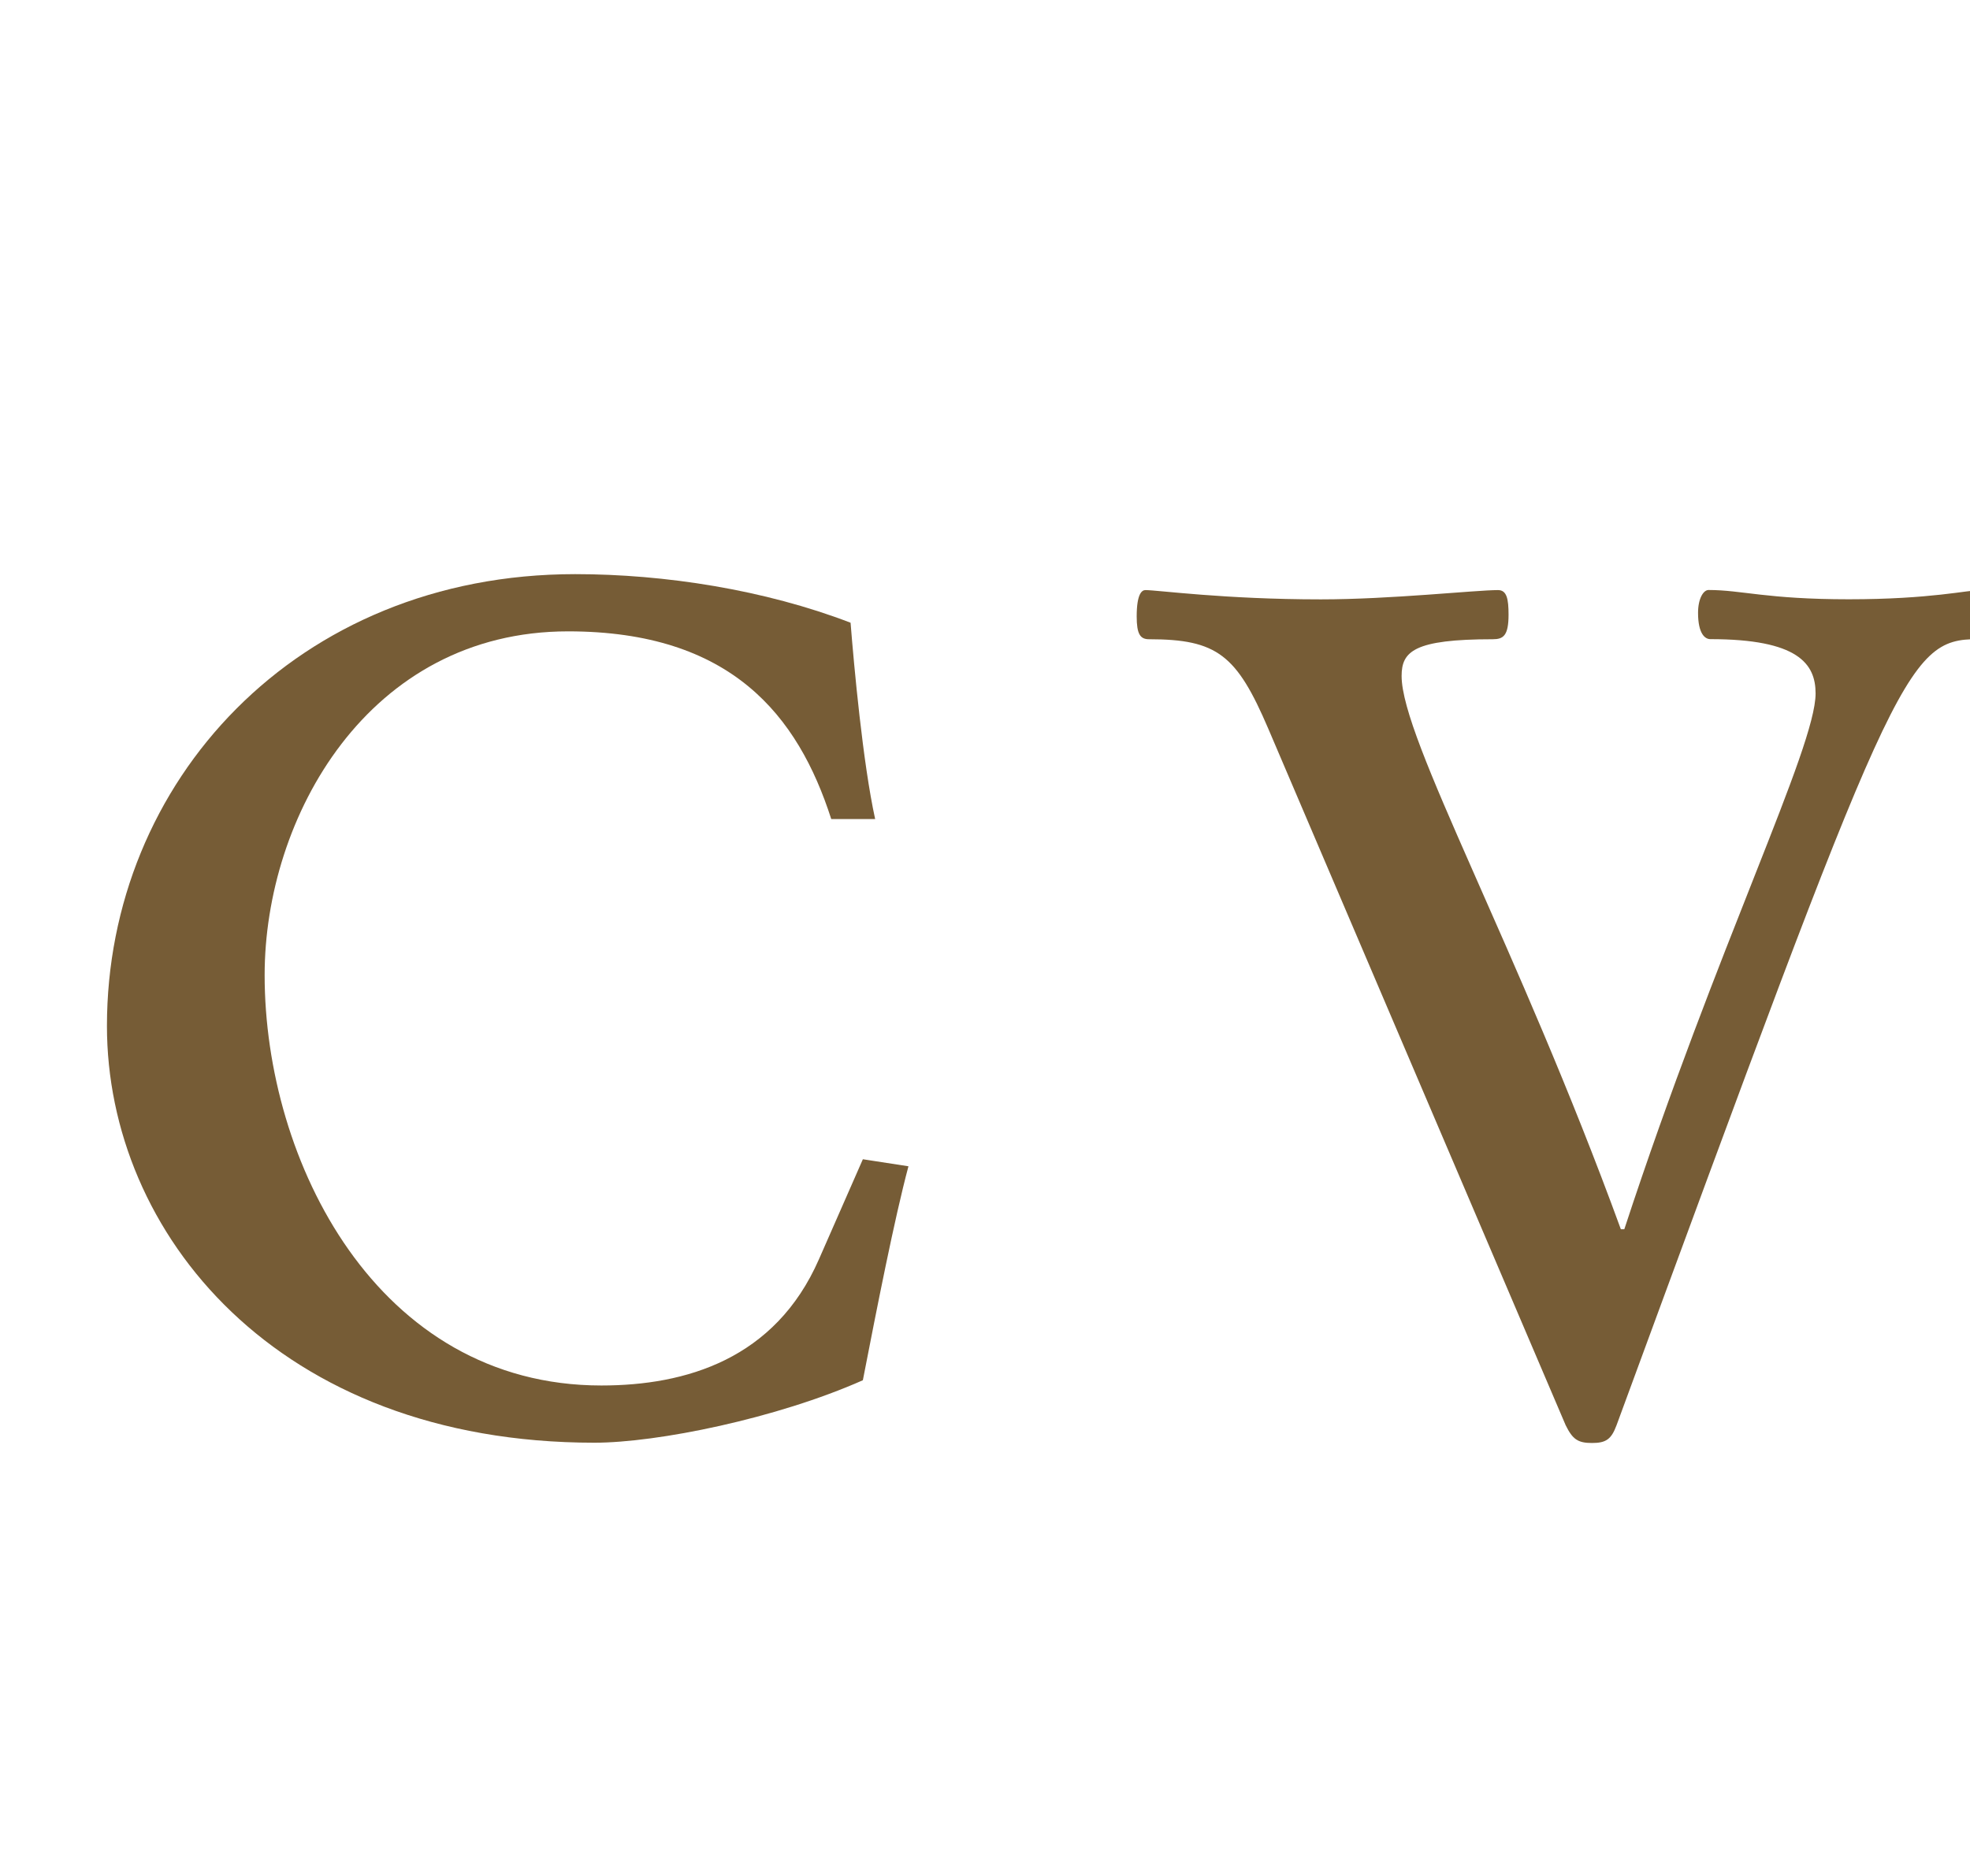 <?xml version="1.0" encoding="utf-8"?>
<!-- Generator: Adobe Illustrator 15.0.0, SVG Export Plug-In  -->
<!DOCTYPE svg PUBLIC "-//W3C//DTD SVG 1.1//EN" "http://www.w3.org/Graphics/SVG/1.1/DTD/svg11.dtd">
<svg version="1.1"
	 xmlns="http://www.w3.org/2000/svg" xmlns:xlink="http://www.w3.org/1999/xlink" xmlns:a="http://ns.adobe.com/AdobeSVGViewerExtensions/3.0/"
	 x="0px" y="0px" width="21px" height="20px" viewBox="-1.14 -6.121 21 20"
	 overflow="visible" enable-background="new -1.14 -6.121 21 20" xml:space="preserve">
<defs>
</defs>
<path fill="#765C36" d="M7.721,2.611C7.366,1.507,6.655,0.61,4.916,0.61c-2.132,0-3.235,1.982-3.235,3.665
	c0,1.982,1.197,4.375,3.59,4.375c0.898,0,1.852-0.279,2.319-1.346l0.468-1.066l0.486,0.075c-0.15,0.561-0.337,1.515-0.486,2.281
	C7.141,9.001,5.87,9.26,5.196,9.26C1.812,9.26,0,7.023,0,4.817C0,2.218,2.018,0,4.991,0c0.954,0,2.02,0.166,2.936,0.518
	c0.037,0.466,0.131,1.495,0.262,2.093H7.721z"/>
<path fill="#765C36" d="M12.379,1.646c-0.336-0.784-0.542-0.952-1.271-0.952c-0.094,0-0.131-0.056-0.131-0.243
	c0-0.243,0.056-0.281,0.093-0.281c0.131,0,0.842,0.099,1.87,0.099c0.748,0,1.646-0.099,1.889-0.099c0.093,0,0.112,0.094,0.112,0.262
	c0,0.225-0.056,0.262-0.168,0.262c-0.841,0-0.972,0.13-0.972,0.392c0,0.672,1.234,2.875,2.337,5.898h0.037
	c0.991-3.024,2.039-5.133,2.039-5.712c0-0.317-0.187-0.579-1.122-0.579c-0.056,0-0.131-0.056-0.131-0.281
	c0-0.149,0.056-0.243,0.112-0.243c0.355,0,0.617,0.099,1.495,0.099c0.875,0,1.267-0.099,1.416-0.099
	c0.111,0,0.149,0.056,0.149,0.243c0,0.262-0.038,0.281-0.187,0.281c-0.782,0-0.894,0.336-3.854,8.381
	c-0.056,0.15-0.112,0.189-0.262,0.189s-0.206-0.039-0.28-0.189L12.379,1.646z"/>
</svg>
